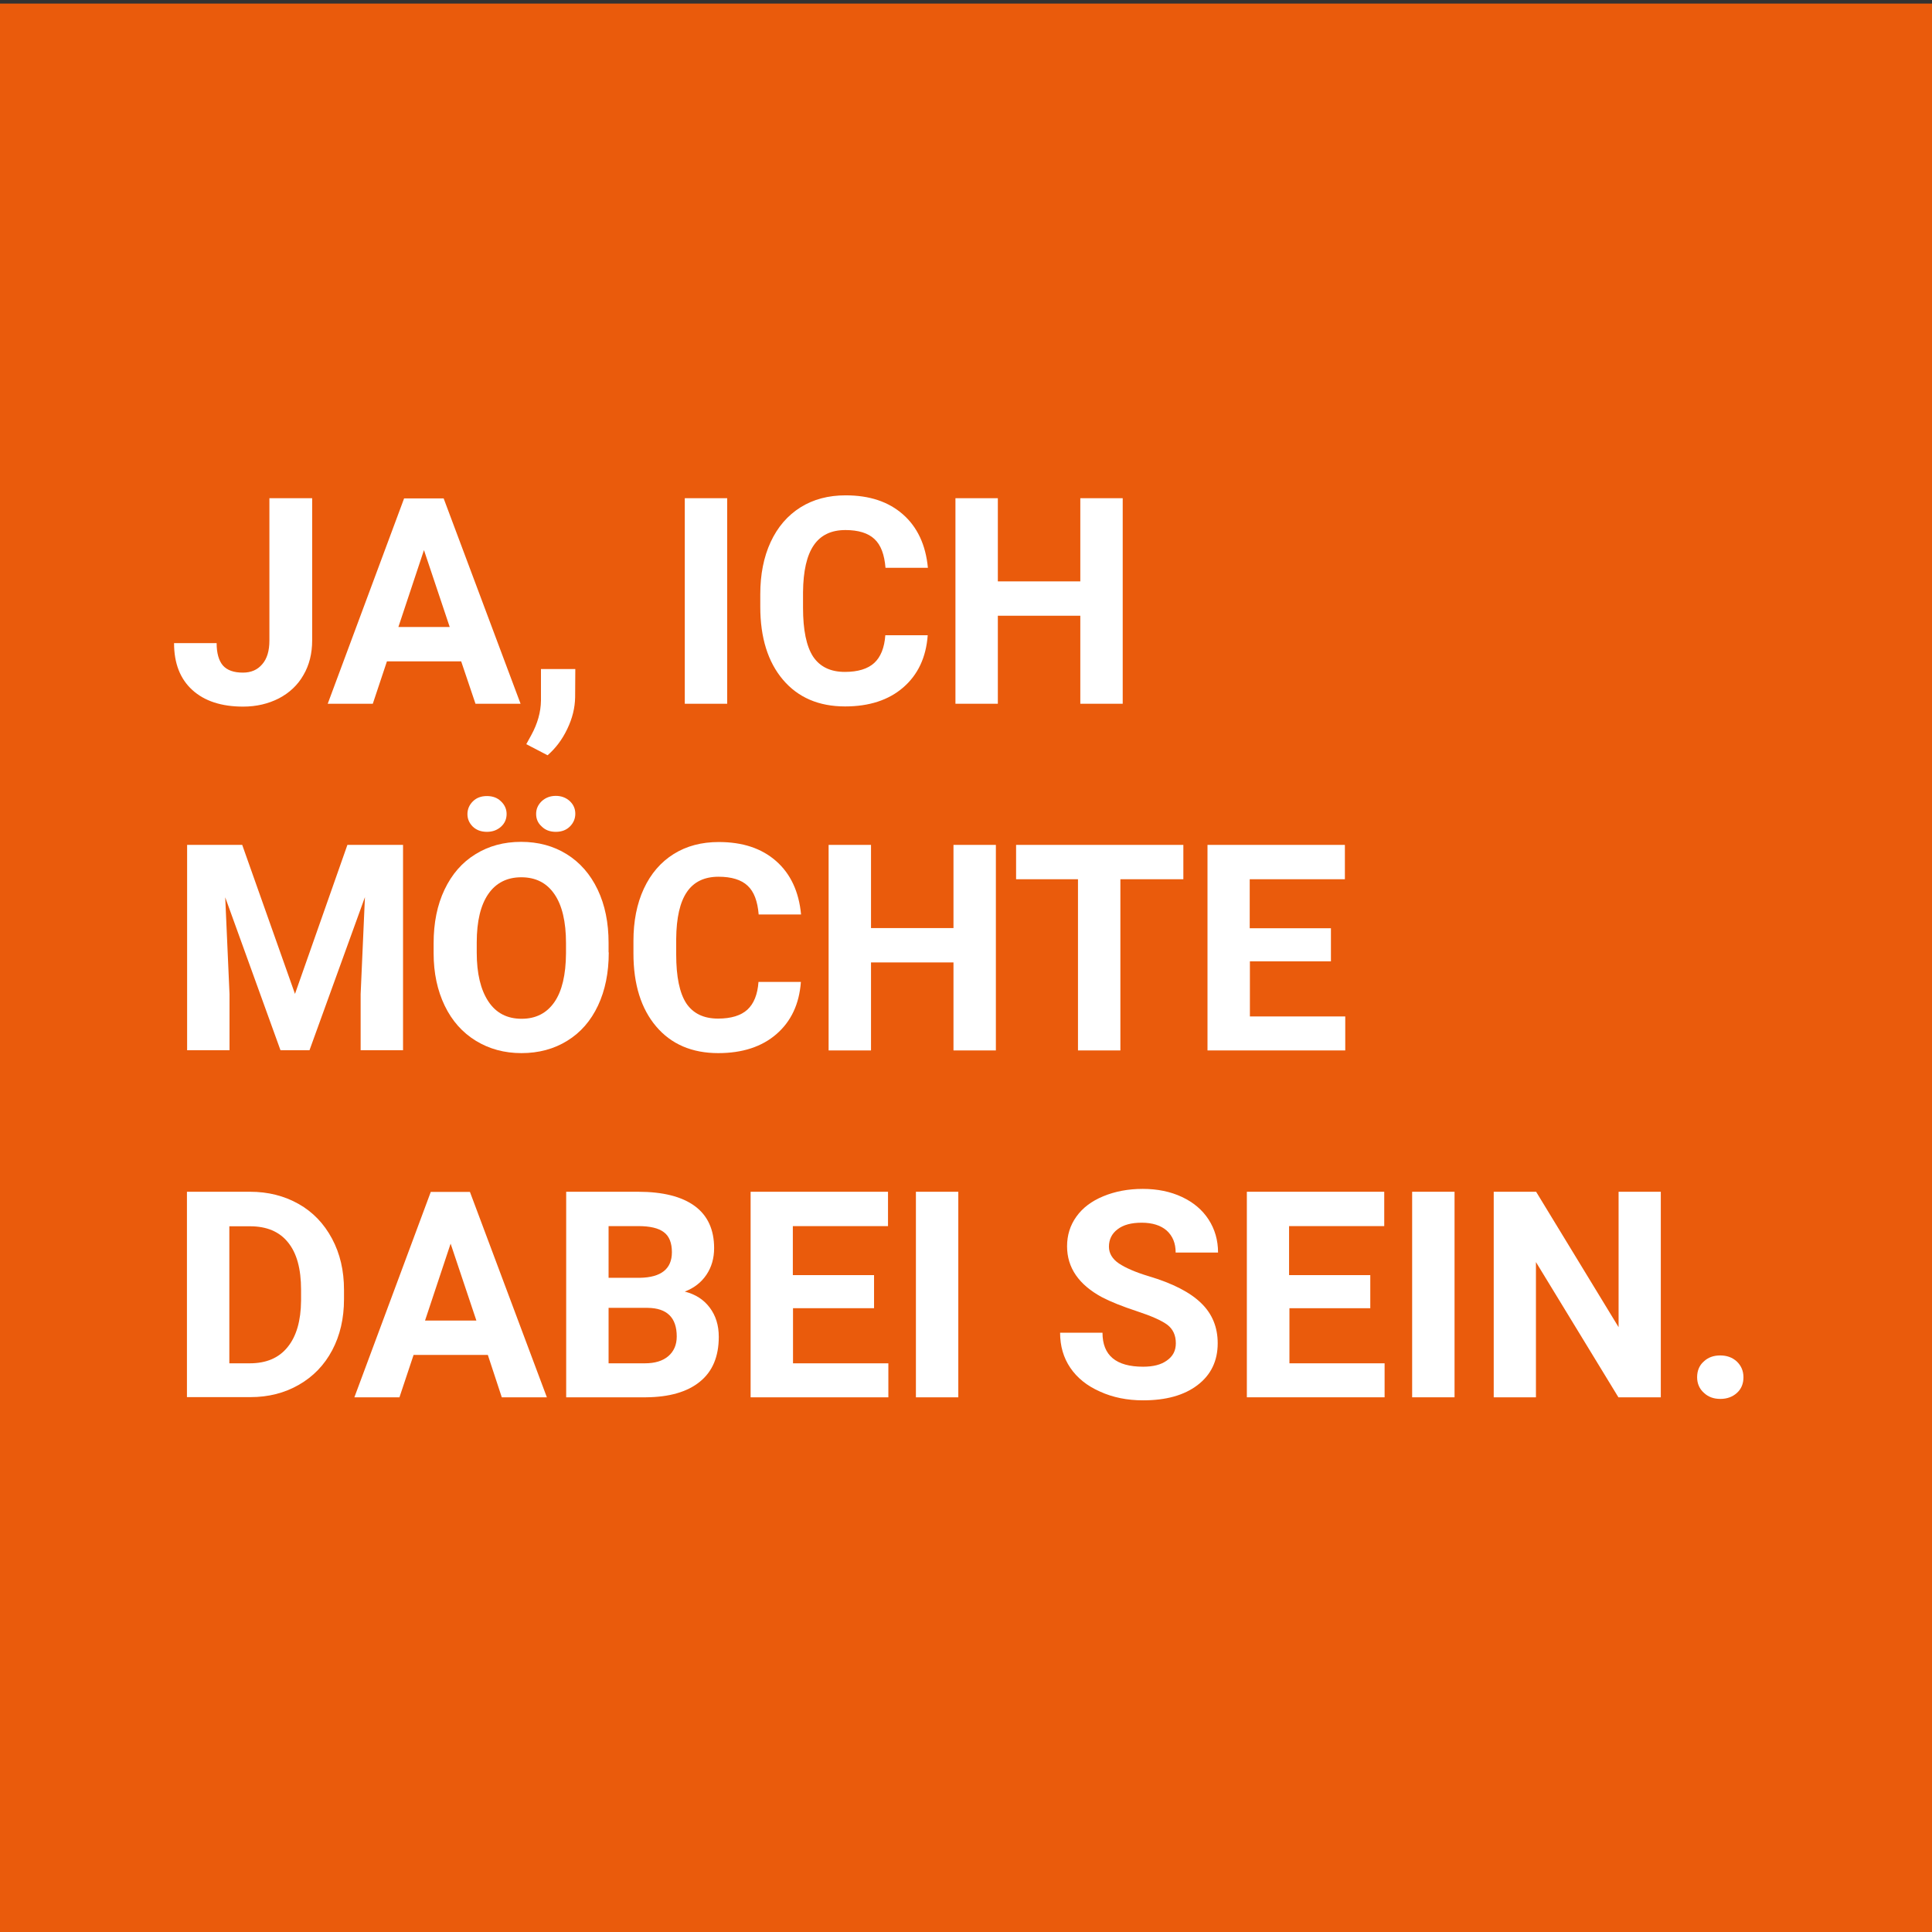 <?xml version="1.0" encoding="utf-8"?>
<!-- Generator: Adobe Illustrator 23.0.4, SVG Export Plug-In . SVG Version: 6.00 Build 0)  -->
<svg version="1.1" id="Ebene_1" xmlns="http://www.w3.org/2000/svg" xmlns:xlink="http://www.w3.org/1999/xlink" x="0px" y="0px"
	 viewBox="0 0 1080 1080" style="enable-background:new 0 0 1080 1080;" xml:space="preserve">
<rect x="0" y="0" width="1080" height="1080" fill="#333333" stroke="none"/>
<style type="text/css">
	.st0{fill:#EA5B0C;}
	.st1{enable-background:new    ;}
	.st2{fill:#FFFFFF;}
</style>
<rect x="-1.5" y="2" class="st0" width="1081.5" height="1080"/>
<g class="st1">
	<path class="st2" d="M150.8,278.5h23.7V358c0,7.3-1.6,13.8-4.9,19.4c-3.2,5.6-7.8,9.9-13.7,13c-5.9,3-12.5,4.6-20,4.6
		c-12.1,0-21.6-3.1-28.4-9.3c-6.8-6.2-10.2-14.9-10.2-26.2h23.8c0,5.6,1.2,9.8,3.5,12.5c2.4,2.7,6.1,4,11.2,4
		c4.5,0,8.1-1.5,10.8-4.7c2.7-3.1,4-7.5,4-13.2V278.5z"/>
	<path class="st2" d="M257.8,369.7h-41.5l-7.9,23.7h-25.2l42.7-114.8H248l43,114.8h-25.2L257.8,369.7z M222.7,350.5h28.7l-14.4-43
		L222.7,350.5z"/>
	<path class="st2" d="M306.1,422.2l-11.9-6.2l2.8-5.1c3.5-6.4,5.3-12.8,5.4-19.2V374h19.2l-0.1,15.8c-0.1,5.8-1.5,11.7-4.4,17.7
		C314.3,413.4,310.6,418.3,306.1,422.2z"/>
	<path class="st2" d="M406.5,393.4h-23.7V278.5h23.7V393.4z"/>
	<path class="st2" d="M518.6,355.1c-0.9,12.4-5.5,22.1-13.7,29.2c-8.2,7.1-19.1,10.6-32.5,10.6c-14.7,0-26.3-5-34.7-14.9
		c-8.4-9.9-12.7-23.5-12.7-40.8v-7c0-11,1.9-20.8,5.8-29.2c3.9-8.4,9.5-14.9,16.7-19.4c7.2-4.5,15.6-6.7,25.2-6.7
		c13.3,0,23.9,3.5,32,10.6c8.1,7.1,12.8,17.1,14,29.9h-23.7c-0.6-7.4-2.6-12.8-6.2-16.1c-3.5-3.3-9-5-16.2-5
		c-7.9,0-13.8,2.8-17.7,8.5c-3.9,5.7-5.9,14.4-6,26.3v8.7c0,12.4,1.9,21.5,5.6,27.2c3.8,5.7,9.7,8.6,17.8,8.6c7.3,0,12.8-1.7,16.4-5
		c3.6-3.3,5.7-8.5,6.2-15.5H518.6z"/>
	<path class="st2" d="M627.6,393.4h-23.7v-49.2h-46.1v49.2h-23.7V278.5h23.7v46.5h46.1v-46.5h23.7V393.4z"/>
</g>
<g class="st1">
	<path class="st2" d="M135.4,472.3l29.5,83.3l29.3-83.3h31.1v114.8h-23.7v-31.4l2.4-54.2l-31,85.6h-16.2l-30.9-85.5l2.4,54.1v31.4
		h-23.7V472.3H135.4z"/>
	<path class="st2" d="M340.3,532.4c0,11.3-2,21.2-6,29.7c-4,8.5-9.7,15.1-17.2,19.7c-7.4,4.6-16,6.9-25.6,6.9
		c-9.5,0-18-2.3-25.5-6.9c-7.5-4.6-13.3-11.1-17.4-19.6c-4.1-8.5-6.2-18.3-6.2-29.3v-5.7c0-11.3,2-21.3,6.1-29.9
		c4.1-8.6,9.8-15.2,17.3-19.8c7.4-4.6,15.9-6.9,25.5-6.9c9.6,0,18.1,2.3,25.5,6.9c7.4,4.6,13.2,11.2,17.3,19.8
		c4.1,8.6,6.1,18.5,6.1,29.8V532.4z M283.2,455c0,2.8-1,5.2-3.1,7.1c-2.1,1.9-4.7,2.9-7.9,2.9c-3.3,0-5.9-1-7.9-2.9c-2-2-3-4.3-3-7
		c0-2.7,1-5.1,3-7.1c2-2,4.6-3,7.9-3c3.3,0,5.9,1,7.9,3C282.1,449.9,283.2,452.3,283.2,455z M316.4,527.2c0-12-2.2-21.2-6.5-27.4
		c-4.3-6.3-10.5-9.4-18.5-9.4c-7.9,0-14.1,3.1-18.4,9.3c-4.3,6.2-6.5,15.2-6.5,27.2v5.6c0,11.7,2.2,20.8,6.5,27.3
		c4.3,6.5,10.5,9.7,18.6,9.7c7.9,0,14-3.1,18.3-9.3c4.3-6.2,6.4-15.3,6.5-27.2V527.2z M299.7,455c0-2.9,1.1-5.2,3.2-7.2
		c2.1-1.9,4.7-2.9,7.8-2.9c3.1,0,5.7,1,7.8,2.9c2.1,2,3.1,4.3,3.1,7.1c0,2.7-1,5.1-3,7.1c-2,2-4.6,3-7.9,3c-3.3,0-5.9-1-7.9-3
		C300.7,460.1,299.7,457.8,299.7,455z"/>
	<path class="st2" d="M447.7,548.9c-0.9,12.4-5.5,22.1-13.7,29.2c-8.2,7.1-19.1,10.6-32.5,10.6c-14.7,0-26.3-5-34.7-14.9
		c-8.4-9.9-12.7-23.5-12.7-40.8v-7c0-11,1.9-20.8,5.8-29.2c3.9-8.4,9.5-14.9,16.7-19.4c7.2-4.5,15.6-6.7,25.2-6.7
		c13.3,0,23.9,3.5,32,10.6c8.1,7.1,12.8,17.1,14,29.9h-23.7c-0.6-7.4-2.6-12.8-6.2-16.1c-3.5-3.3-9-5-16.2-5
		c-7.9,0-13.8,2.8-17.7,8.5c-3.9,5.7-5.9,14.4-6,26.3v8.7c0,12.4,1.9,21.5,5.6,27.2c3.8,5.7,9.7,8.6,17.8,8.6c7.3,0,12.8-1.7,16.4-5
		c3.6-3.3,5.7-8.5,6.2-15.5H447.7z"/>
	<path class="st2" d="M556.7,587.2H533V538h-46.1v49.2h-23.7V472.3h23.7v46.5H533v-46.5h23.7V587.2z"/>
	<path class="st2" d="M661.5,491.5h-35.2v95.7h-23.7v-95.7H568v-19.2h93.5V491.5z"/>
	<path class="st2" d="M744.1,537.4h-45.4v30.8H752v19h-77V472.3h76.8v19.2h-53.2v27.4h45.4V537.4z"/>
</g>
<g class="st1">
	<path class="st2" d="M104.5,781.1V666.2h35.3c10.1,0,19.1,2.3,27.1,6.8c8,4.5,14.2,11,18.7,19.4c4.5,8.4,6.7,17.9,6.7,28.6v5.3
		c0,10.7-2.2,20.2-6.6,28.5c-4.4,8.3-10.6,14.7-18.6,19.3c-8,4.6-17,6.9-27.1,6.9H104.5z M128.2,685.4v76.7h11.4
		c9.3,0,16.3-3,21.2-9.1c4.9-6,7.4-14.7,7.5-25.9V721c0-11.7-2.4-20.5-7.3-26.5c-4.8-6-11.9-9-21.2-9H128.2z"/>
	<path class="st2" d="M272.7,757.4h-41.5l-7.9,23.7h-25.2l42.7-114.8h21.9l43,114.8h-25.2L272.7,757.4z M237.6,738.2h28.7l-14.4-43
		L237.6,738.2z"/>
	<path class="st2" d="M316.5,781.1V666.2h40.2c13.9,0,24.5,2.7,31.7,8c7.2,5.3,10.8,13.2,10.8,23.5c0,5.6-1.4,10.6-4.3,14.9
		c-2.9,4.3-6.9,7.4-12.1,9.4c5.9,1.5,10.5,4.4,13.9,8.9c3.4,4.5,5.1,9.9,5.1,16.4c0,11-3.5,19.4-10.6,25.1c-7,5.7-17.1,8.6-30.1,8.7
		H316.5z M340.2,714.3h17.5c11.9-0.2,17.9-5,17.9-14.3c0-5.2-1.5-9-4.5-11.2c-3-2.3-7.8-3.4-14.3-3.4h-16.6V714.3z M340.2,731.1v31
		h20.3c5.6,0,9.9-1.3,13.1-4c3.1-2.7,4.7-6.3,4.7-11c0-10.5-5.4-15.9-16.3-16H340.2z"/>
	<path class="st2" d="M488.7,731.3h-45.4v30.8h53.3v19h-77V666.2h76.8v19.2h-53.2v27.4h45.4V731.3z"/>
	<path class="st2" d="M535.6,781.1H512V666.2h23.7V781.1z"/>
	<path class="st2" d="M657.3,750.9c0-4.5-1.6-7.9-4.7-10.3c-3.2-2.4-8.8-4.9-17-7.6c-8.2-2.7-14.7-5.3-19.5-7.8
		c-13-7-19.6-16.5-19.6-28.5c0-6.2,1.7-11.7,5.2-16.6c3.5-4.9,8.5-8.7,15.1-11.4c6.5-2.7,13.9-4.1,22-4.1c8.2,0,15.5,1.5,21.9,4.5
		c6.4,3,11.4,7.2,14.9,12.6c3.5,5.4,5.3,11.6,5.3,18.5h-23.7c0-5.3-1.7-9.3-5-12.3c-3.3-2.9-8-4.4-14-4.4c-5.8,0-10.3,1.2-13.5,3.7
		c-3.2,2.4-4.8,5.7-4.8,9.7c0,3.7,1.9,6.9,5.6,9.4c3.8,2.5,9.3,4.9,16.6,7.1c13.5,4,23.3,9.1,29.4,15.1c6.2,6,9.2,13.5,9.2,22.4
		c0,9.9-3.8,17.7-11.3,23.4c-7.5,5.7-17.6,8.5-30.4,8.5c-8.8,0-16.9-1.6-24.1-4.9c-7.3-3.2-12.8-7.7-16.6-13.3
		c-3.8-5.6-5.7-12.1-5.7-19.6h23.7c0,12.7,7.6,19,22.7,19c5.6,0,10-1.1,13.2-3.4C655.7,758.2,657.3,755,657.3,750.9z"/>
	<path class="st2" d="M766.2,731.3h-45.4v30.8H774v19h-77V666.2h76.8v19.2h-53.2v27.4h45.4V731.3z"/>
	<path class="st2" d="M813.1,781.1h-23.7V666.2h23.7V781.1z"/>
	<path class="st2" d="M928.4,781.1h-23.7l-46.1-75.6v75.6H835V666.2h23.7l46.1,75.7v-75.7h23.6V781.1z"/>
	<path class="st2" d="M948.7,769.9c0-3.6,1.2-6.6,3.7-8.8c2.4-2.3,5.5-3.4,9.2-3.4c3.7,0,6.8,1.1,9.3,3.4c2.4,2.3,3.7,5.2,3.7,8.8
		c0,3.6-1.2,6.5-3.6,8.7c-2.4,2.2-5.5,3.4-9.3,3.4c-3.7,0-6.8-1.1-9.2-3.4C950,776.4,948.7,773.4,948.7,769.9z"/>
</g>
</svg>
